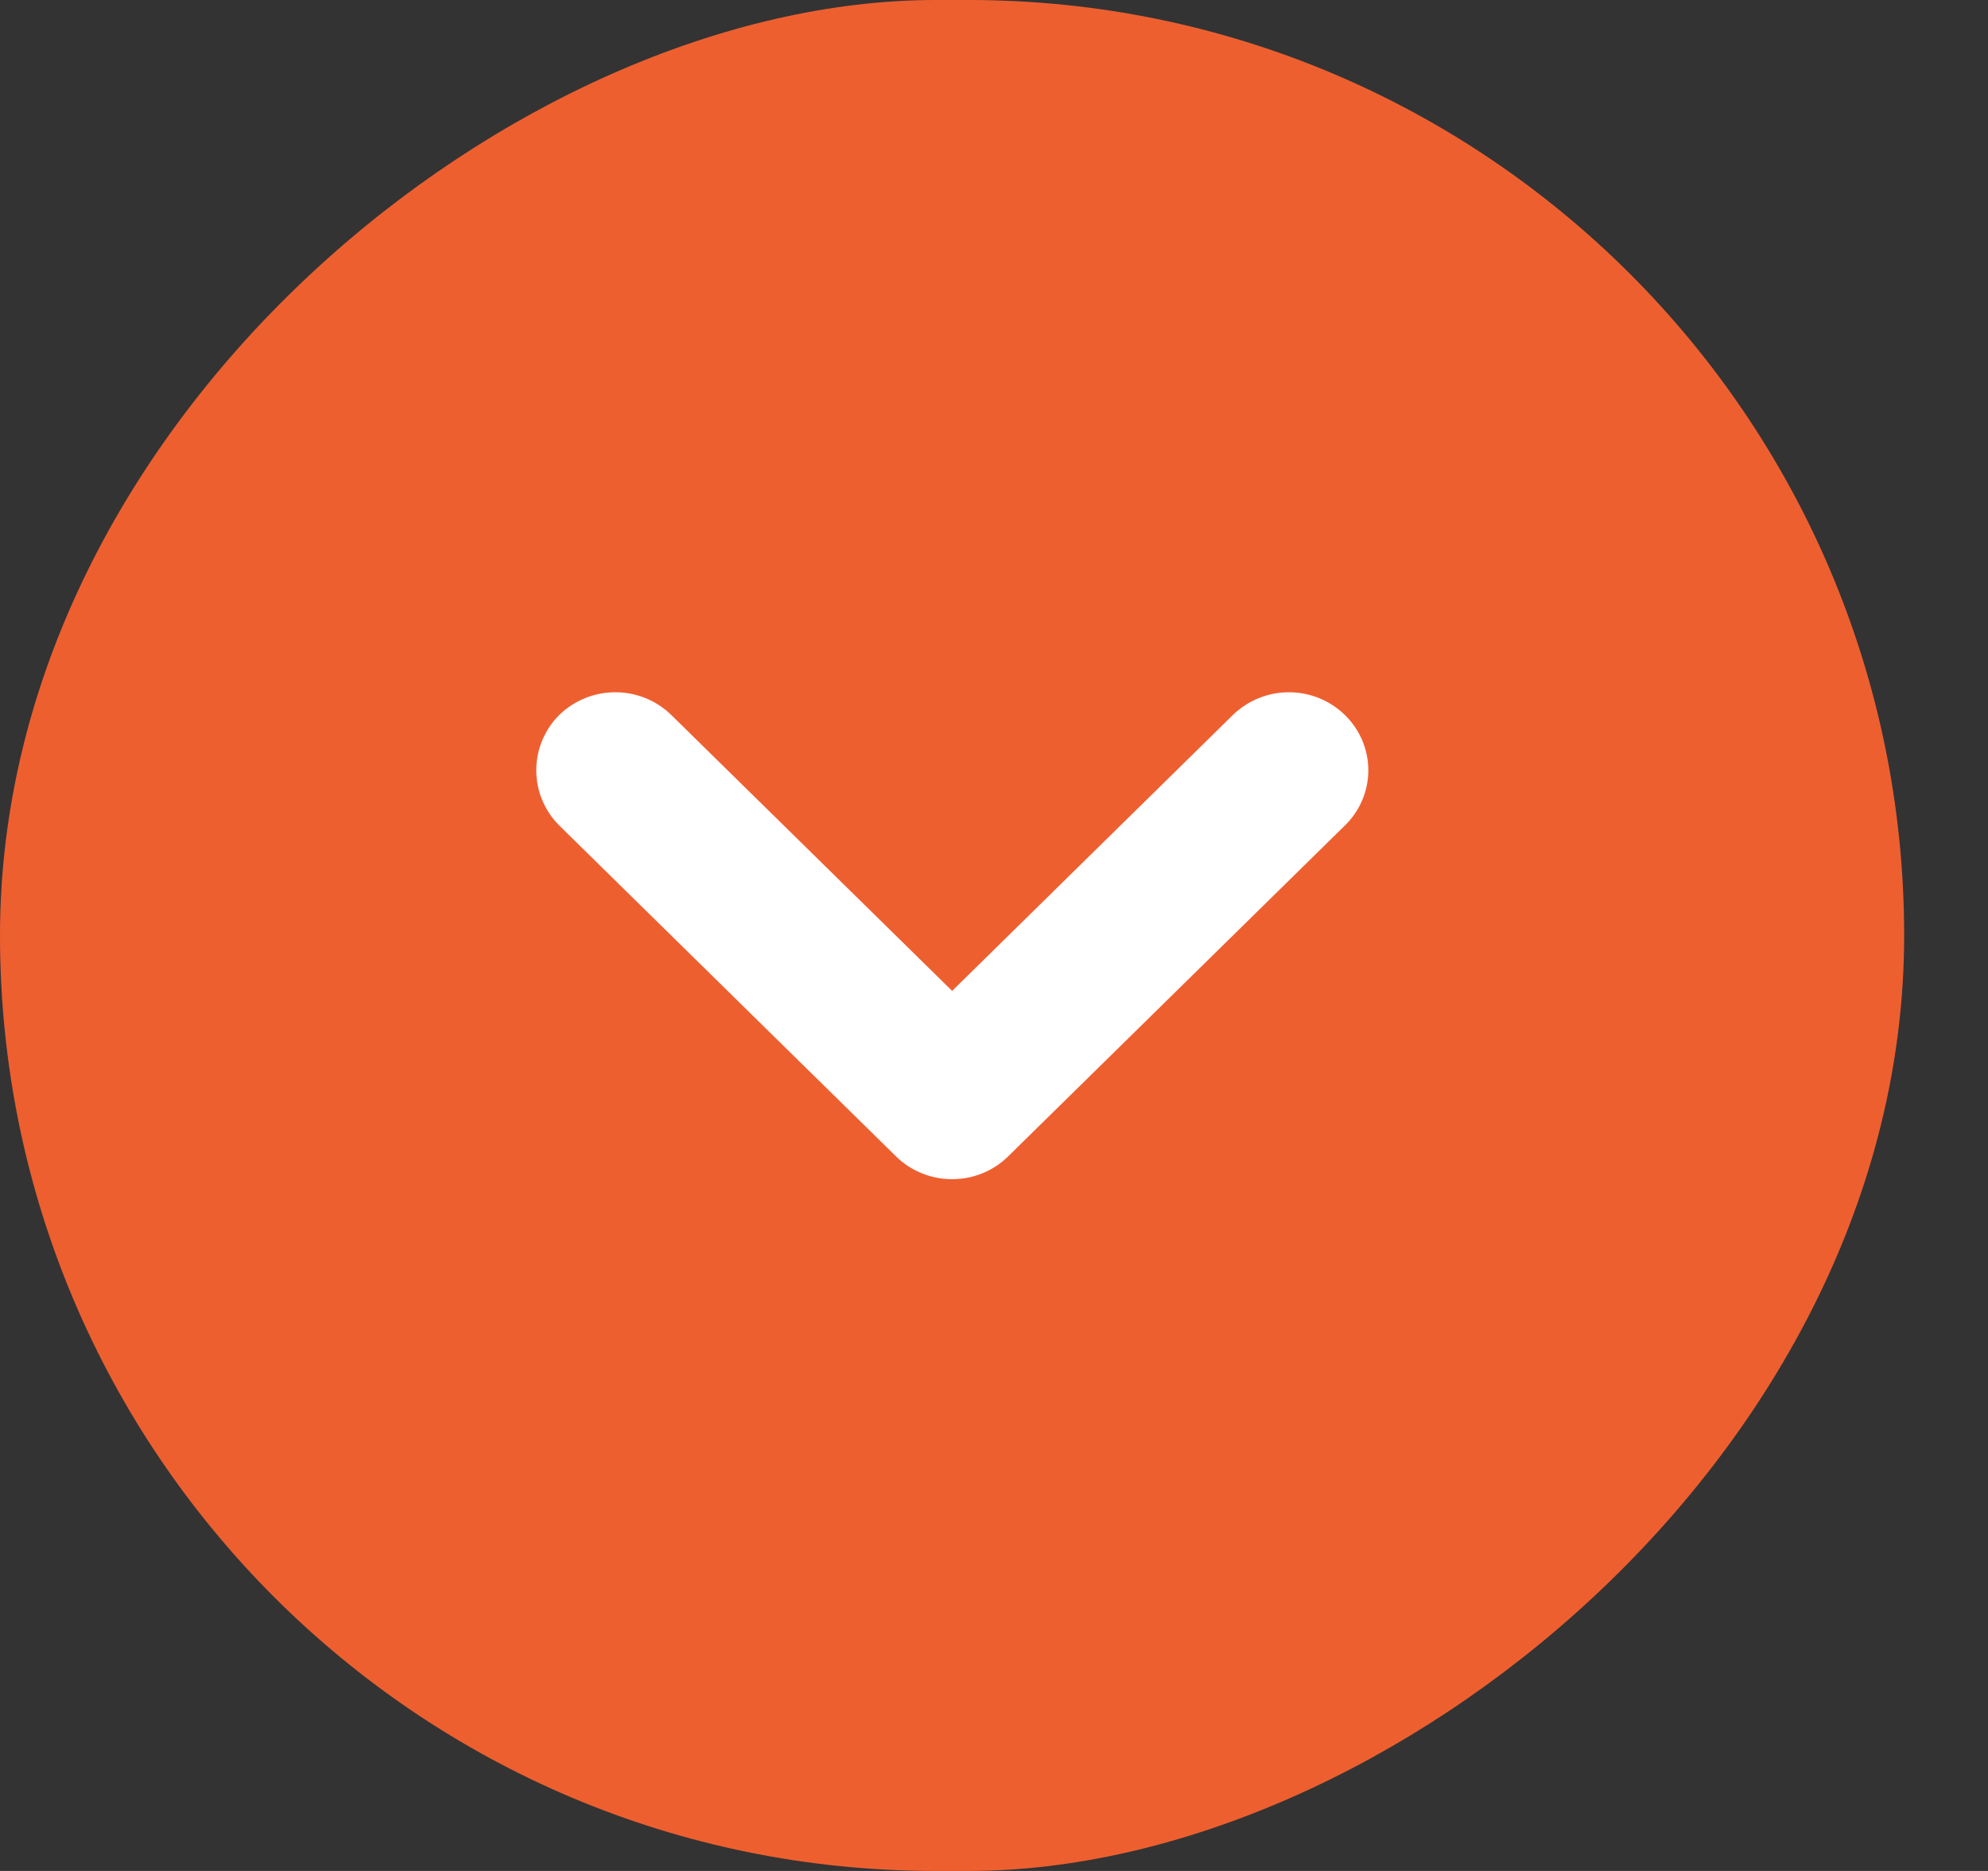 <svg width="17" height="16" viewBox="0 0 17 16" fill="none" xmlns="http://www.w3.org/2000/svg">
<rect x="0" y="0" width="17" height="16" fill="#333333" stroke="none"/>
<rect x="16.283" width="16" height="16.283" rx="8" transform="rotate(90 16.283 0)" fill="#EE5F30"/>
<path d="M8.623 9.887L11.5 7.06C11.564 6.998 11.614 6.925 11.649 6.843C11.683 6.762 11.701 6.675 11.701 6.587C11.701 6.499 11.683 6.412 11.649 6.331C11.614 6.249 11.564 6.176 11.5 6.114C11.373 5.99 11.201 5.92 11.022 5.92C10.842 5.92 10.671 5.99 10.543 6.114L8.142 8.474L5.74 6.114C5.613 5.99 5.441 5.92 5.262 5.92C5.082 5.92 4.91 5.99 4.783 6.114C4.72 6.176 4.671 6.25 4.637 6.331C4.603 6.412 4.586 6.499 4.586 6.587C4.586 6.675 4.603 6.762 4.637 6.843C4.671 6.924 4.72 6.998 4.783 7.06L7.66 9.887C7.723 9.95 7.798 9.999 7.881 10.033C7.963 10.067 8.052 10.084 8.142 10.084C8.231 10.084 8.32 10.067 8.403 10.033C8.485 9.999 8.56 9.95 8.623 9.887Z" fill="white"/>
</svg>
